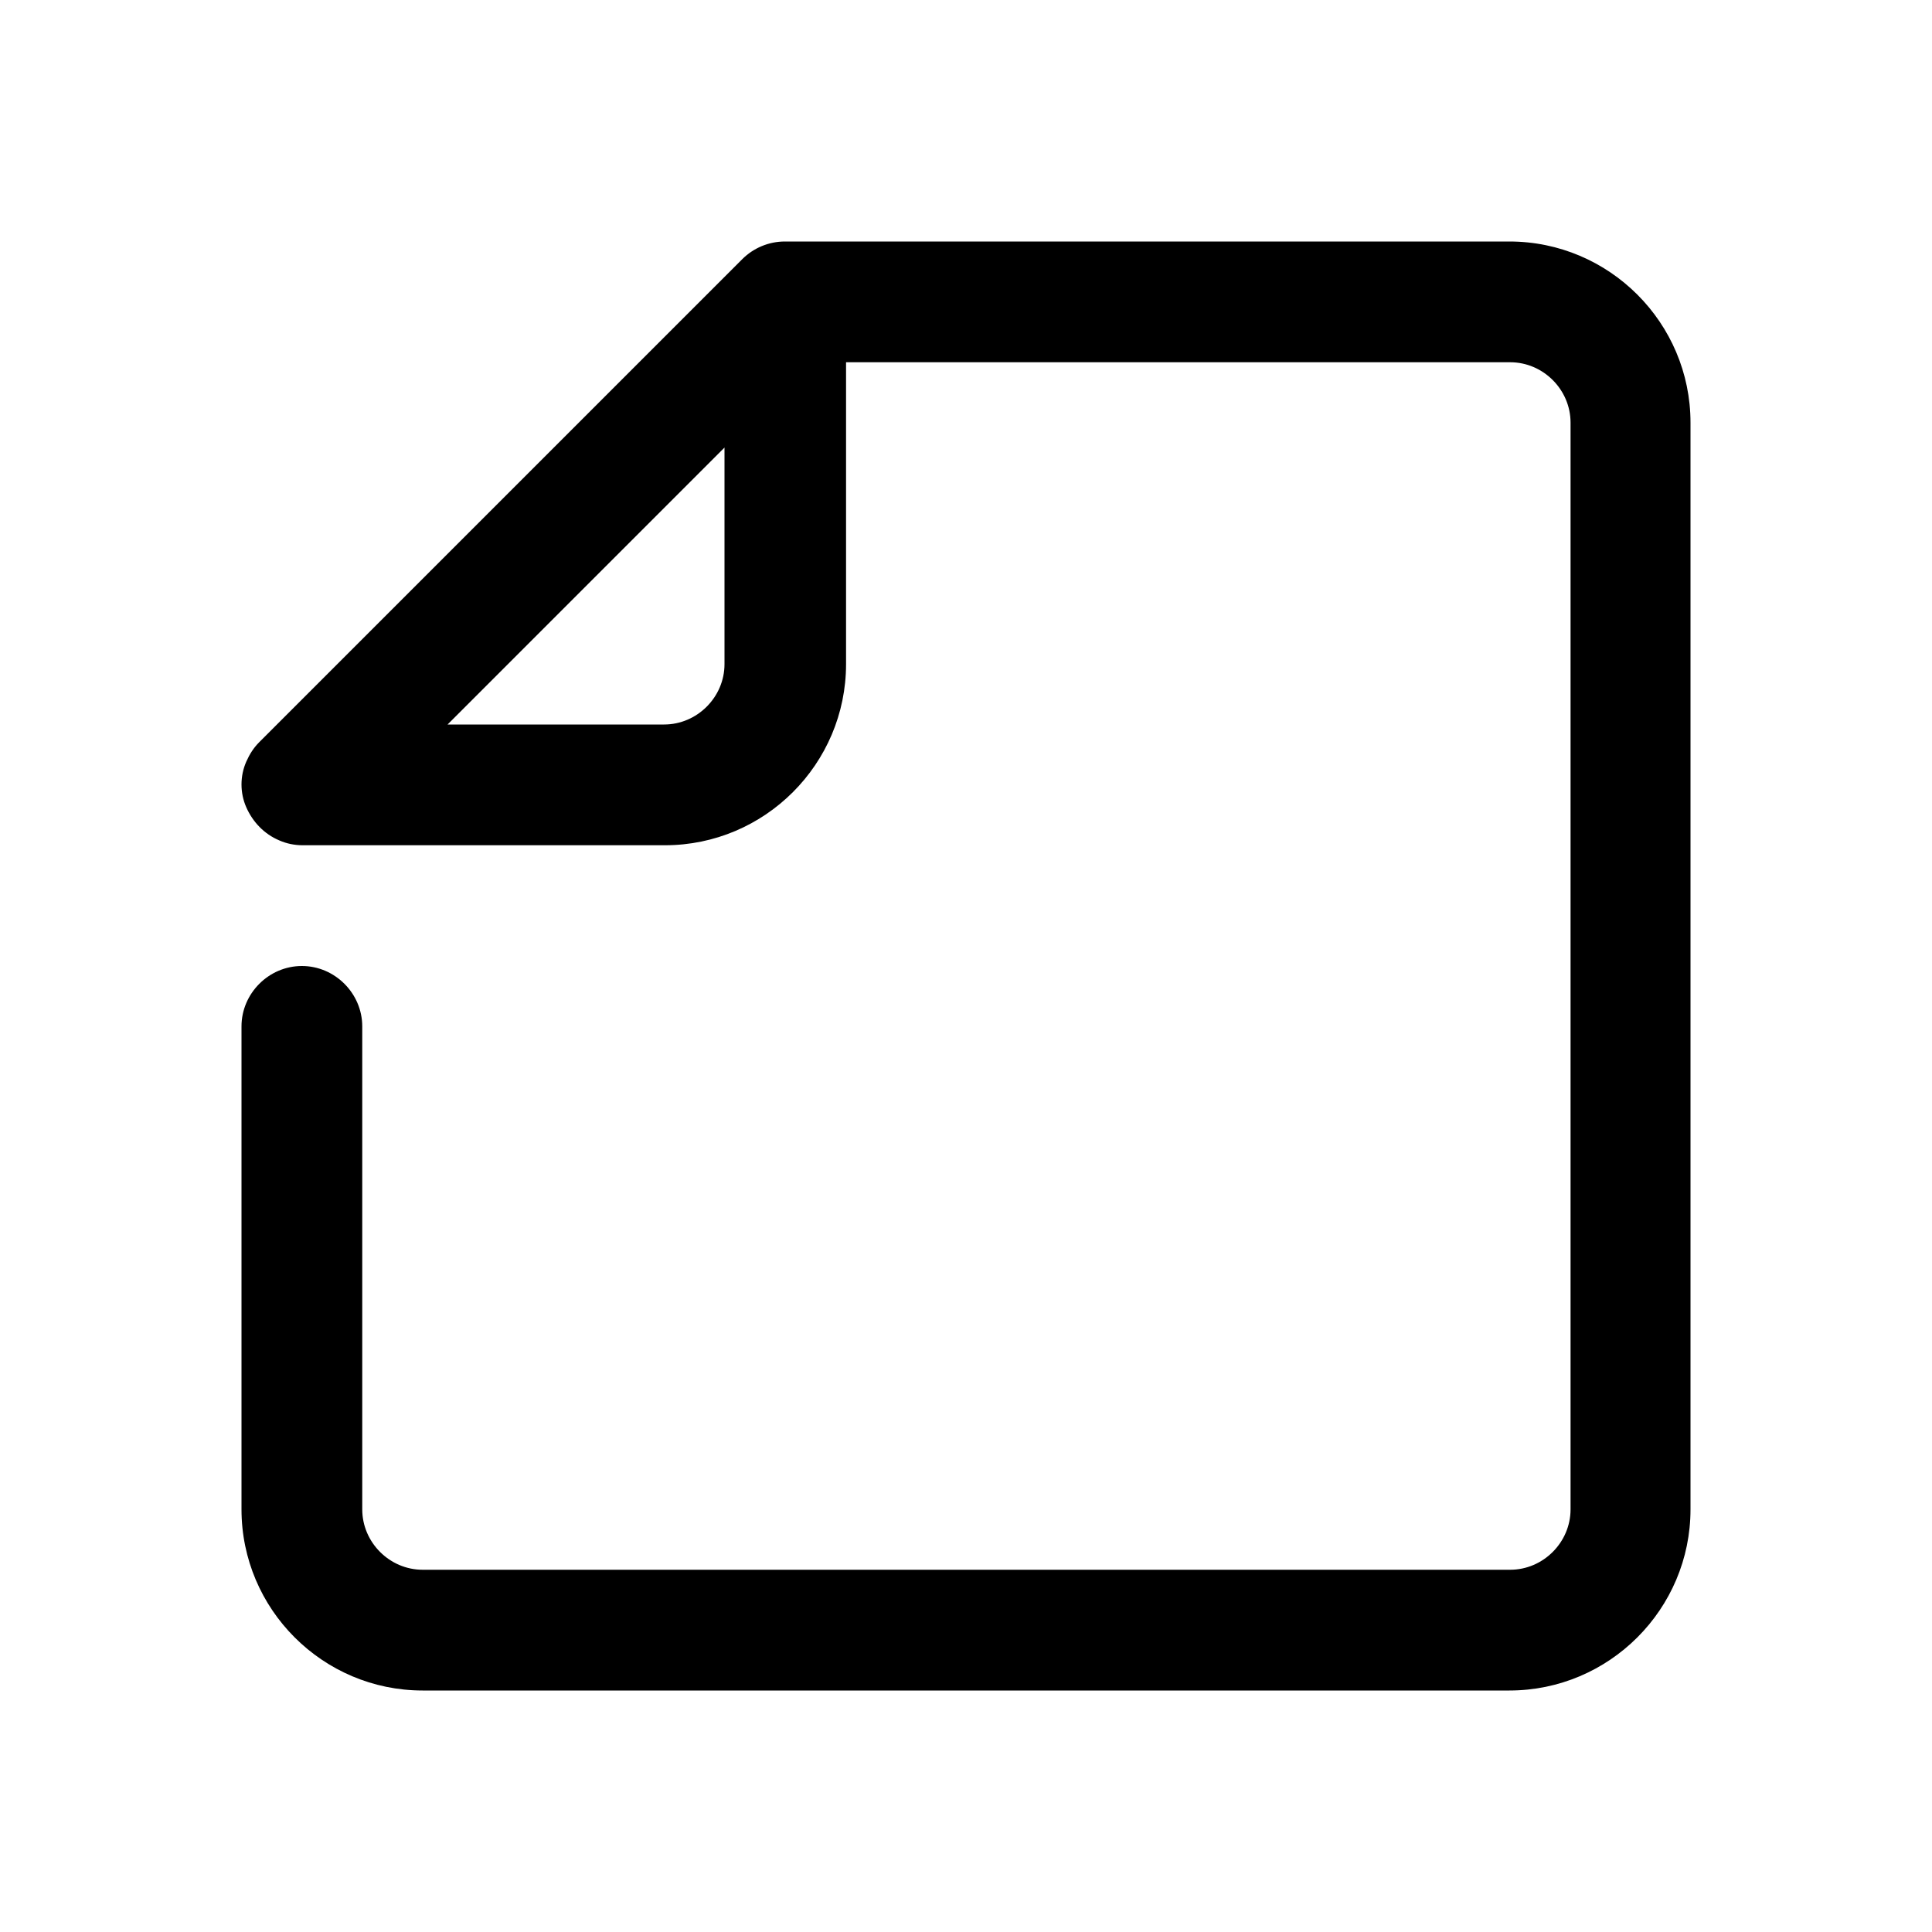 <?xml version="1.0" encoding="UTF-8"?>
<svg id="Design" xmlns="http://www.w3.org/2000/svg" viewBox="0 0 24 24">
  <defs>
    <style>
      .cls-1 {
        fill: none;
      }
    </style>
  </defs>
  <path class="cls-1" d="M8.25,9c.41,0,.75-.34.75-.75v-2.69l-3.44,3.44h2.69Z"/>
  <path d="M3.75,12c-.41,0-.75.34-.75.75v6c0,1.24,1.01,2.25,2.25,2.25h13.5c1.24,0,2.25-1.01,2.25-2.25V5.25c0-1.24-1.01-2.25-2.25-2.25h-9c-.2,0-.39.08-.53.22l-6,6c-.07.07-.12.15-.16.24-.08.18-.08.39,0,.57.08.18.22.33.41.41.09.04.19.06.29.06h4.5c1.24,0,2.25-1.01,2.25-2.25v-3.75h8.25c.41,0,.75.34.75.75v13.5c0,.41-.34.75-.75.75H5.25c-.41,0-.75-.34-.75-.75v-6c0-.41-.34-.75-.75-.75ZM9,8.25c0,.41-.34.75-.75.75h-2.69l3.44-3.44v2.69Z"/>
</svg>